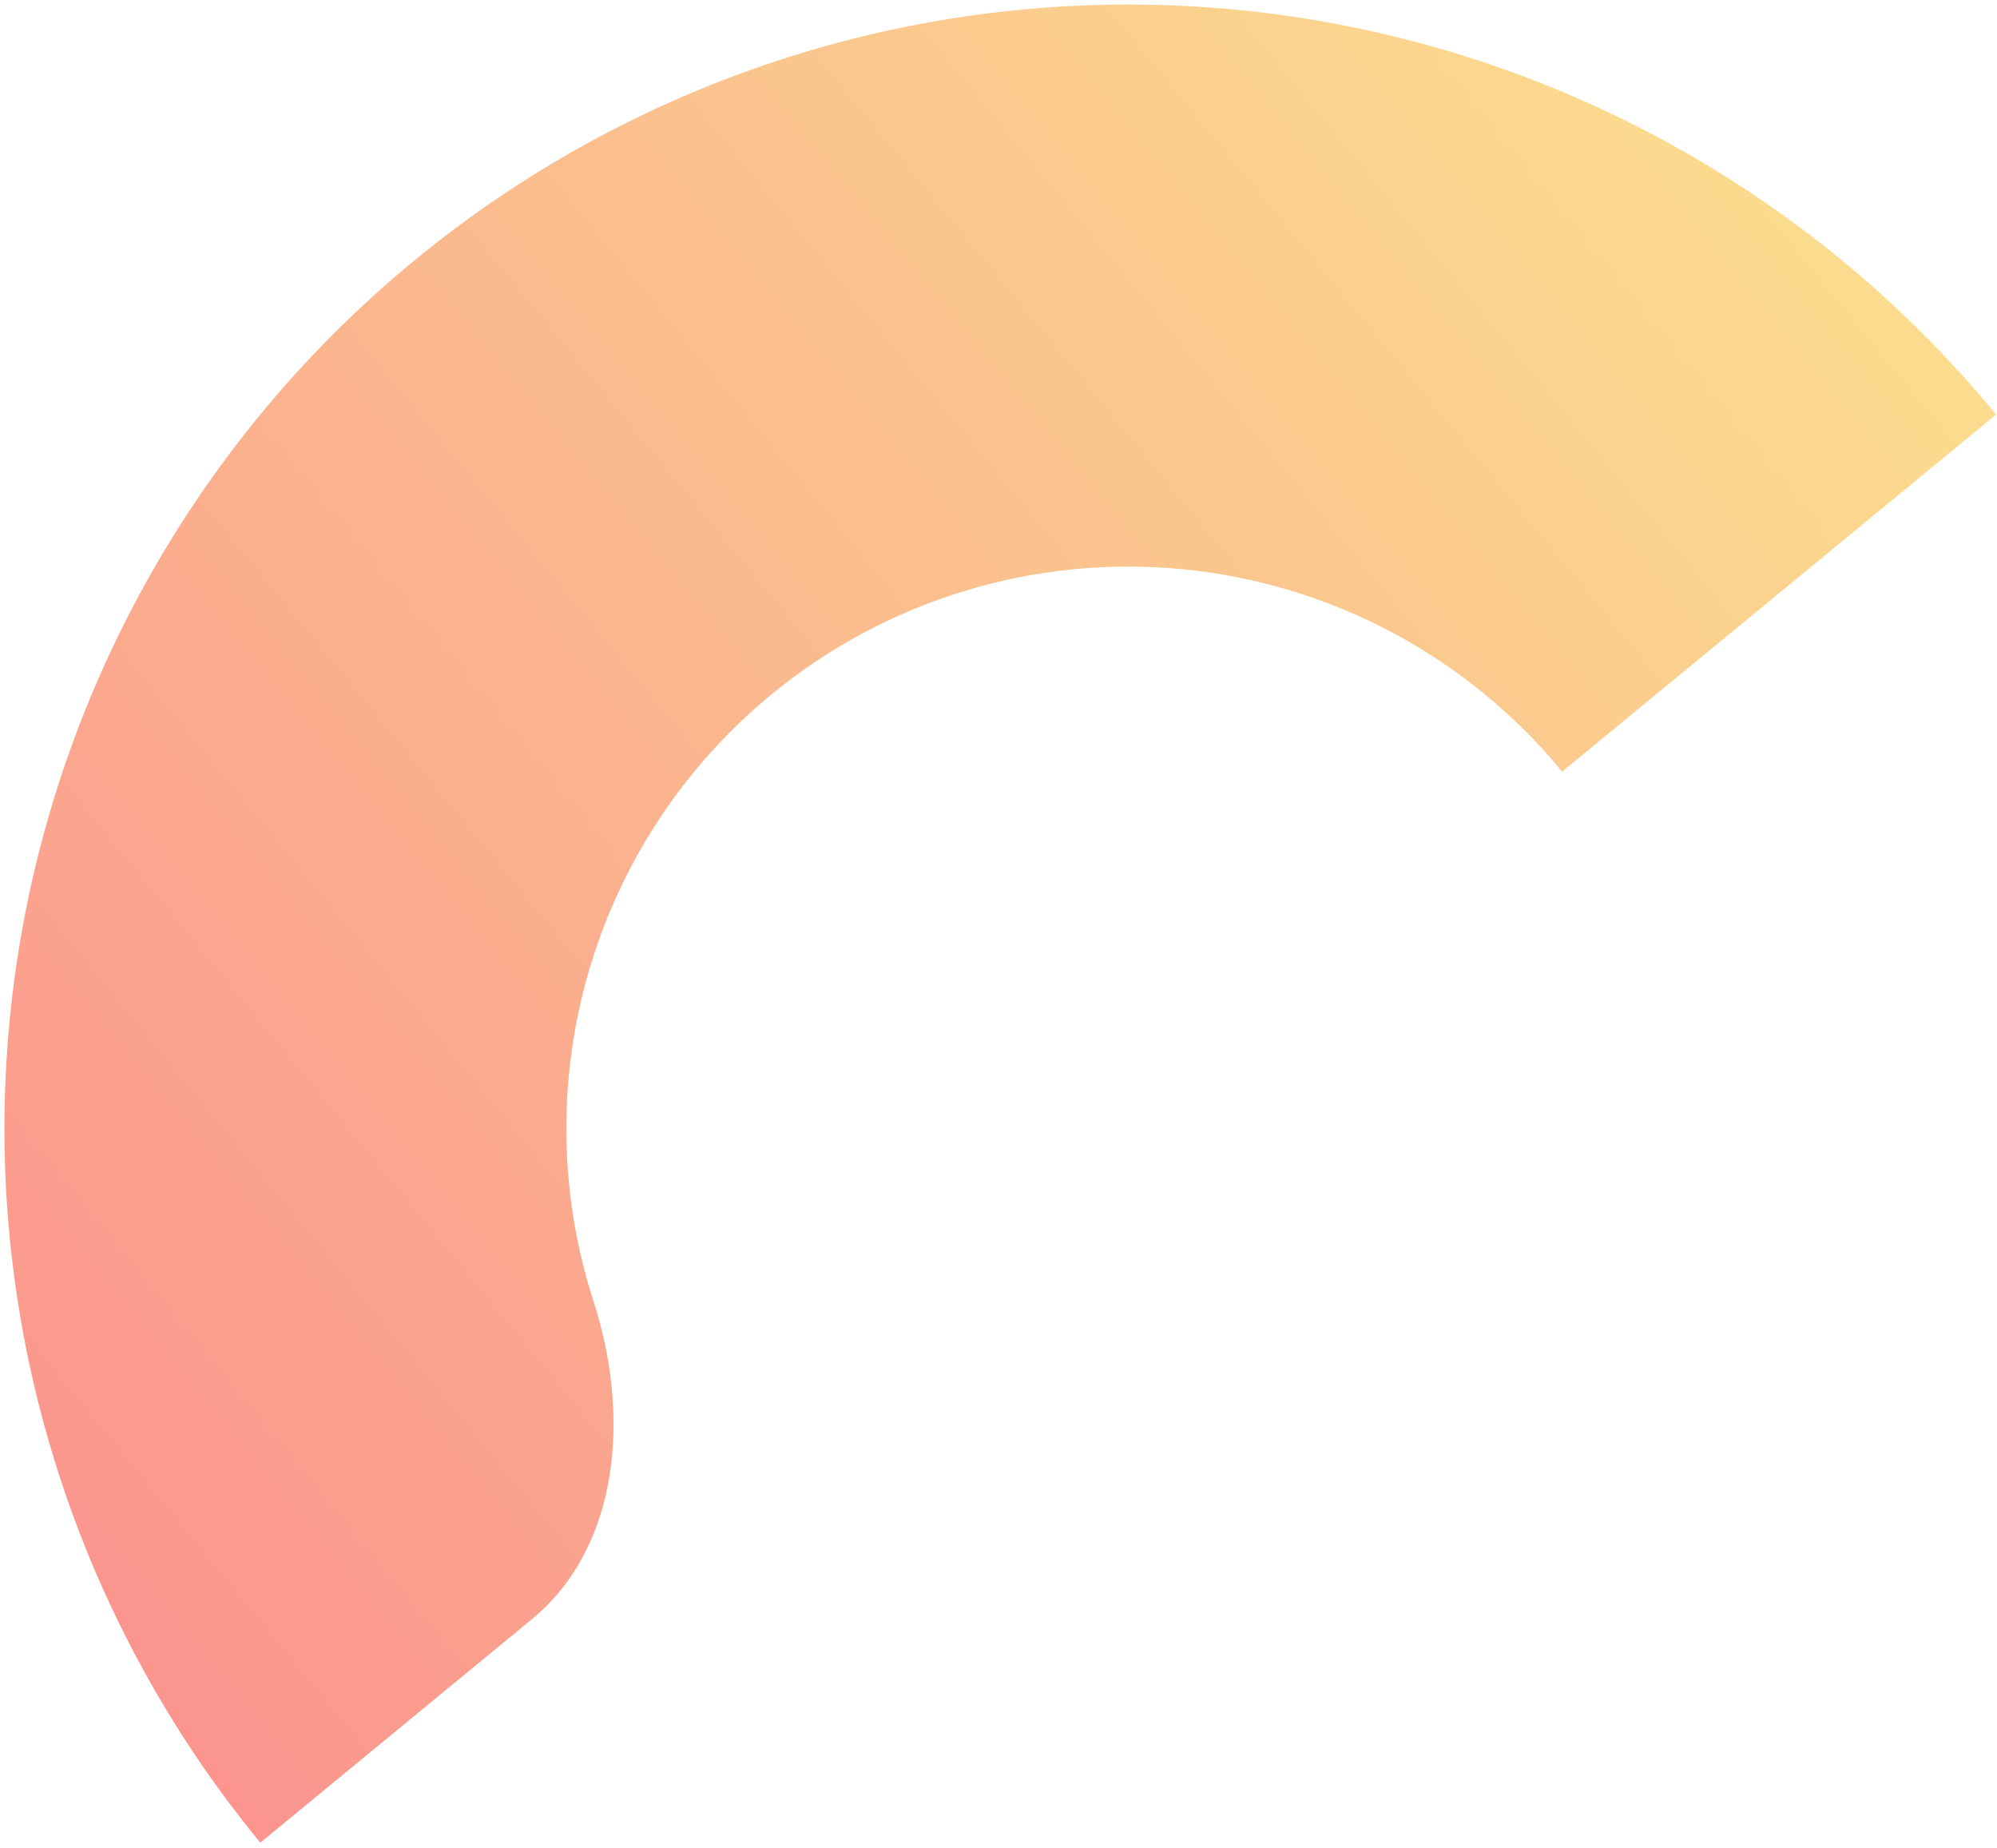 <?xml version="1.0" encoding="UTF-8"?> <svg xmlns="http://www.w3.org/2000/svg" width="441" height="408" viewBox="0 0 441 408" fill="none"><path d="M440.803 91.531C420.101 66.36 394.645 45.514 365.887 30.181C337.129 14.849 305.634 5.332 273.198 2.173C240.763 -0.985 208.022 2.275 176.846 11.77C145.67 21.265 116.67 36.808 91.5 57.511C66.332 78.214 45.486 103.671 30.154 132.431C14.823 161.191 5.306 192.69 2.146 225.127C-1.013 257.565 2.248 290.306 11.741 321.484C21.235 352.662 36.776 381.665 57.478 406.836L117.373 357.569C137.221 341.243 139.019 311.878 131.1 287.43C130.873 286.734 130.655 286.035 130.44 285.333C125.694 269.745 124.063 253.374 125.644 237.155C127.223 220.937 131.982 205.186 139.647 190.807C147.312 176.427 157.735 163.698 170.32 153.347C182.905 142.995 197.405 135.223 212.992 130.476C228.581 125.728 244.951 124.099 261.169 125.678C277.387 127.257 293.135 132.016 307.514 139.682C321.893 147.348 334.621 157.772 344.972 170.357L440.803 91.531Z" fill="url(#paint0_linear_76_480)"></path><defs><linearGradient id="paint0_linear_76_480" x1="361.983" y1="-4.305" x2="-21.363" y2="310.975" gradientUnits="userSpaceOnUse"><stop stop-color="#FBDC8E"></stop><stop offset="1" stop-color="#FB958E"></stop></linearGradient></defs></svg> 